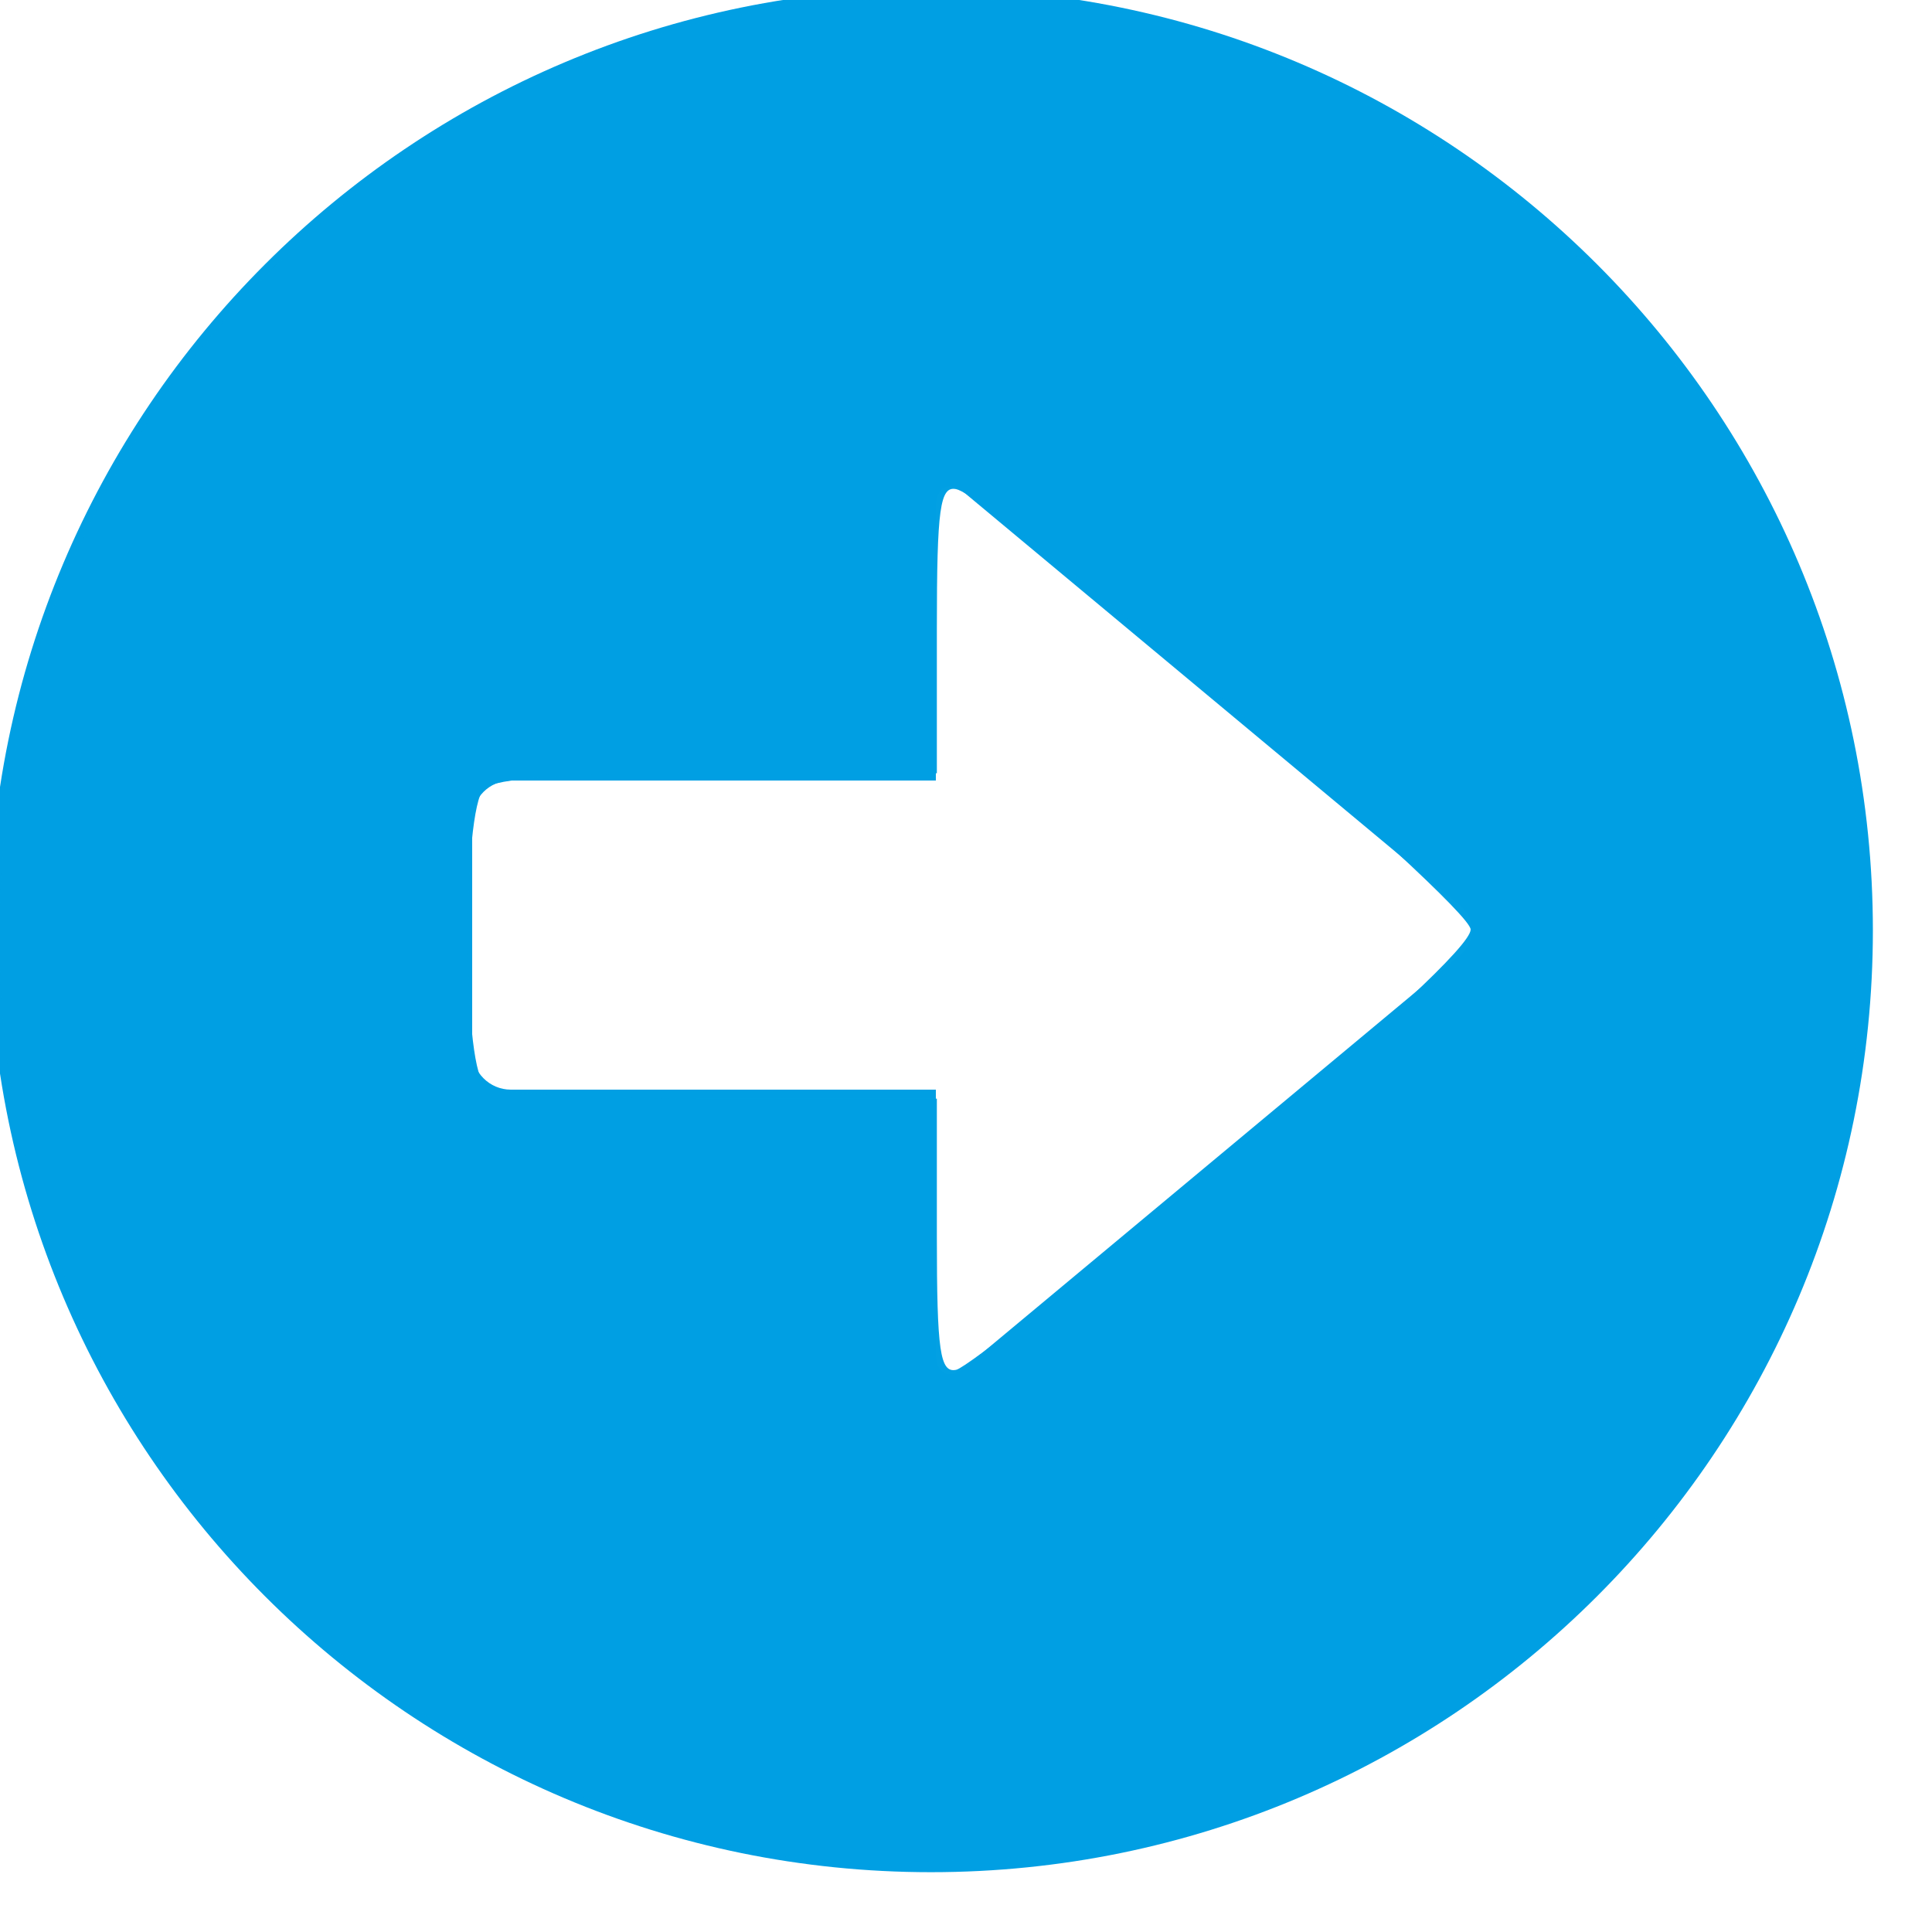<svg xmlns:rdf="http://www.w3.org/1999/02/22-rdf-syntax-ns#" xmlns="http://www.w3.org/2000/svg" version="1.1" xmlns:cc="http://creativecommons.org/ns#" xmlns:xlink="http://www.w3.org/1999/xlink" viewBox="0 0 25 25" xmlns:dc="http://purl.org/dc/elements/1.1/">
 <g transform="translate(-427.95 -517.47)">
  <g fill="#009fe3" transform="translate(416.06 505.57)">
   <path fill="#009fe3" d="m11.75 23.938c0 6.731 5.457 12.188 12.187 12.188 6.731 0 12.188-5.456 12.188-12.188s-5.457-12.188-12.188-12.188c-6.73 0-12.187 5.456-12.187 12.188zm6.25-1.438c0-0.275 0.225-0.5 0.5-0.5h5.5v-3.532c0-0.275 0.173-0.357 0.384-0.18l6.398 5.329c0.211 0.176 0.211 0.465 0 0.641l-6.398 5.329c-0.211 0.177-0.384 0.096-0.384-0.18v-3.407h-5.5c-0.275 0-0.5-0.225-0.5-0.5v-3z"/>
  </g>
  <g fill-opacity="0">
   <path opacity="0.99" d="m10.196 24.146c-4.843-0.886-8.687-4.528-9.812-9.3-0.361-1.532-0.328-4.018 0.075-5.594 0.56-2.19 1.53-3.844 3.283-5.596 1.241-1.24 1.804-1.665 2.96-2.231 2.006-0.983 3.252-1.274 5.47-1.274 2.201 0 3.471 0.292 5.391 1.238 2.895 1.428 4.982 3.807 6.092 6.947 0.591 1.671 0.741 4.793 0.317 6.589-0.374 1.584-1.394 3.65-2.438 4.939-1.443 1.782-3.972 3.41-6.271 4.038-1.108 0.302-3.989 0.441-5.068 0.244zm5.77-8.977c1.795-1.506 3.291-2.827 3.325-2.936 0.057-0.183-6.157-5.528-6.672-5.738-0.397-0.162-0.525 0.331-0.528 2.02l-0.003 1.643h-2.746c-1.911 0-2.807 0.061-2.948 0.202-0.276 0.276-0.276 3.531 0 3.807 0.141 0.141 1.037 0.202 2.948 0.202h2.746v1.502c0 1.61 0.086 2.035 0.409 2.035 0.113 0 1.673-1.232 3.468-2.737z" transform="translate(427.81 517.32)"/>
   <path opacity="0.99" d="m10.196 24.146c-4.843-0.886-8.687-4.528-9.812-9.3-0.361-1.532-0.328-4.018 0.075-5.594 0.56-2.19 1.53-3.844 3.283-5.596 1.241-1.24 1.804-1.665 2.96-2.231 2.006-0.983 3.252-1.274 5.47-1.274 2.201 0 3.471 0.292 5.391 1.238 2.895 1.428 4.982 3.807 6.092 6.947 0.591 1.671 0.741 4.793 0.317 6.589-0.374 1.584-1.394 3.65-2.438 4.939-1.443 1.782-3.972 3.41-6.271 4.038-1.108 0.302-3.989 0.441-5.068 0.244zm5.77-8.977c1.795-1.506 3.291-2.827 3.325-2.936 0.057-0.183-6.157-5.528-6.672-5.738-0.397-0.162-0.525 0.331-0.528 2.02l-0.003 1.643h-2.746c-1.911 0-2.807 0.061-2.948 0.202-0.276 0.276-0.276 3.531 0 3.807 0.141 0.141 1.037 0.202 2.948 0.202h2.746v1.502c0 1.61 0.086 2.035 0.409 2.035 0.113 0 1.673-1.232 3.468-2.737z" transform="translate(427.81 517.32)"/>
   <path opacity="0.99" d="m10.196 24.146c-4.843-0.886-8.687-4.528-9.812-9.3-0.361-1.532-0.328-4.018 0.075-5.594 0.56-2.19 1.53-3.844 3.283-5.596 1.241-1.24 1.804-1.665 2.96-2.231 2.006-0.983 3.252-1.274 5.47-1.274 2.201 0 3.471 0.292 5.391 1.238 2.895 1.428 4.982 3.807 6.092 6.947 0.591 1.671 0.741 4.793 0.317 6.589-0.374 1.584-1.394 3.65-2.438 4.939-1.443 1.782-3.972 3.41-6.271 4.038-1.108 0.302-3.989 0.441-5.068 0.244zm5.77-8.977c1.795-1.506 3.291-2.827 3.325-2.936 0.057-0.183-6.157-5.528-6.672-5.738-0.397-0.162-0.525 0.331-0.528 2.02l-0.003 1.643h-2.746c-1.911 0-2.807 0.061-2.948 0.202-0.276 0.276-0.276 3.531 0 3.807 0.141 0.141 1.037 0.202 2.948 0.202h2.746v1.502c0 1.61 0.086 2.035 0.409 2.035 0.113 0 1.673-1.232 3.468-2.737z" transform="translate(427.81 517.32)"/>
   <path opacity="0.99" d="m10.196 24.146c-4.843-0.886-8.687-4.528-9.812-9.3-0.361-1.532-0.328-4.018 0.075-5.594 0.56-2.19 1.53-3.844 3.283-5.596 1.241-1.24 1.804-1.665 2.96-2.231 2.006-0.983 3.252-1.274 5.47-1.274 2.201 0 3.471 0.292 5.391 1.238 2.895 1.428 4.982 3.807 6.092 6.947 0.591 1.671 0.741 4.793 0.317 6.589-0.374 1.584-1.394 3.65-2.438 4.939-1.443 1.782-3.972 3.41-6.271 4.038-1.108 0.302-3.989 0.441-5.068 0.244zm5.77-8.977c1.795-1.506 3.291-2.827 3.325-2.936 0.057-0.183-6.157-5.528-6.672-5.738-0.397-0.162-0.525 0.331-0.528 2.02l-0.003 1.643h-2.746c-1.911 0-2.807 0.061-2.948 0.202-0.276 0.276-0.276 3.531 0 3.807 0.141 0.141 1.037 0.202 2.948 0.202h2.746v1.502c0 1.61 0.086 2.035 0.409 2.035 0.113 0 1.673-1.232 3.468-2.737z" transform="translate(427.81 517.32)"/>
   <path opacity="0.99" d="m10.196 24.146c-4.843-0.886-8.687-4.528-9.812-9.3-0.361-1.532-0.328-4.018 0.075-5.594 0.56-2.19 1.53-3.844 3.283-5.596 1.241-1.24 1.804-1.665 2.96-2.231 2.006-0.983 3.252-1.274 5.47-1.274 2.201 0 3.471 0.292 5.391 1.238 2.895 1.428 4.982 3.807 6.092 6.947 0.591 1.671 0.741 4.793 0.317 6.589-0.374 1.584-1.394 3.65-2.438 4.939-1.443 1.782-3.972 3.41-6.271 4.038-1.108 0.302-3.989 0.441-5.068 0.244zm5.77-8.977c1.795-1.506 3.291-2.827 3.325-2.936 0.057-0.183-6.157-5.528-6.672-5.738-0.397-0.162-0.525 0.331-0.528 2.02l-0.003 1.643h-2.746c-1.911 0-2.807 0.061-2.948 0.202-0.276 0.276-0.276 3.531 0 3.807 0.141 0.141 1.037 0.202 2.948 0.202h2.746v1.502c0 1.61 0.086 2.035 0.409 2.035 0.113 0 1.673-1.232 3.468-2.737z" transform="translate(427.81 517.32)"/>
   <path opacity="0.99" d="m10.196 24.146c-4.843-0.886-8.687-4.528-9.812-9.3-0.361-1.532-0.328-4.018 0.075-5.594 0.56-2.19 1.53-3.844 3.283-5.596 1.241-1.24 1.804-1.665 2.96-2.231 2.006-0.983 3.252-1.274 5.47-1.274 2.201 0 3.471 0.292 5.391 1.238 2.895 1.428 4.982 3.807 6.092 6.947 0.591 1.671 0.741 4.793 0.317 6.589-0.374 1.584-1.394 3.65-2.438 4.939-1.443 1.782-3.972 3.41-6.271 4.038-1.108 0.302-3.989 0.441-5.068 0.244zm5.77-8.977c1.795-1.506 3.291-2.827 3.325-2.936 0.057-0.183-6.157-5.528-6.672-5.738-0.397-0.162-0.525 0.331-0.528 2.02l-0.003 1.643h-2.746c-1.911 0-2.807 0.061-2.948 0.202-0.276 0.276-0.276 3.531 0 3.807 0.141 0.141 1.037 0.202 2.948 0.202h2.746v1.502c0 1.61 0.086 2.035 0.409 2.035 0.113 0 1.673-1.232 3.468-2.737z" transform="translate(427.81 517.32)"/>
   <path opacity="0.99" d="m10.196 24.146c-4.843-0.886-8.687-4.528-9.812-9.3-0.361-1.532-0.328-4.018 0.075-5.594 0.56-2.19 1.53-3.844 3.283-5.596 1.241-1.24 1.804-1.665 2.96-2.231 2.006-0.983 3.252-1.274 5.47-1.274 2.201 0 3.471 0.292 5.391 1.238 2.895 1.428 4.982 3.807 6.092 6.947 0.591 1.671 0.741 4.793 0.317 6.589-0.374 1.584-1.394 3.65-2.438 4.939-1.443 1.782-3.972 3.41-6.271 4.038-1.108 0.302-3.989 0.441-5.068 0.244zm5.77-8.977c1.795-1.506 3.291-2.827 3.325-2.936 0.057-0.183-6.157-5.528-6.672-5.738-0.397-0.162-0.525 0.331-0.528 2.02l-0.003 1.643h-2.746c-1.911 0-2.807 0.061-2.948 0.202-0.276 0.276-0.276 3.531 0 3.807 0.141 0.141 1.037 0.202 2.948 0.202h2.746v1.502c0 1.61 0.086 2.035 0.409 2.035 0.113 0 1.673-1.232 3.468-2.737z" transform="translate(427.81 517.32)"/>
   <path opacity="0.99" d="m10.196 24.146c-4.843-0.886-8.687-4.528-9.812-9.3-0.361-1.532-0.328-4.018 0.075-5.594 0.56-2.19 1.53-3.844 3.283-5.596 1.241-1.24 1.804-1.665 2.96-2.231 2.006-0.983 3.252-1.274 5.47-1.274 2.201 0 3.471 0.292 5.391 1.238 2.895 1.428 4.982 3.807 6.092 6.947 0.591 1.671 0.741 4.793 0.317 6.589-0.374 1.584-1.394 3.65-2.438 4.939-1.443 1.782-3.972 3.41-6.271 4.038-1.108 0.302-3.989 0.441-5.068 0.244zm5.77-8.977c1.795-1.506 3.291-2.827 3.325-2.936 0.057-0.183-6.157-5.528-6.672-5.738-0.397-0.162-0.525 0.331-0.528 2.02l-0.003 1.643h-2.746c-1.911 0-2.807 0.061-2.948 0.202-0.276 0.276-0.276 3.531 0 3.807 0.141 0.141 1.037 0.202 2.948 0.202h2.746v1.502c0 1.61 0.086 2.035 0.409 2.035 0.113 0 1.673-1.232 3.468-2.737z" transform="translate(427.81 517.32)"/>
   <path opacity="0.99" d="m10.196 24.146c-4.843-0.886-8.687-4.528-9.812-9.3-0.361-1.532-0.328-4.018 0.075-5.594 0.56-2.19 1.53-3.844 3.283-5.596 1.241-1.24 1.804-1.665 2.96-2.231 2.006-0.983 3.252-1.274 5.47-1.274 2.201 0 3.471 0.292 5.391 1.238 2.895 1.428 4.982 3.807 6.092 6.947 0.591 1.671 0.741 4.793 0.317 6.589-0.374 1.584-1.394 3.65-2.438 4.939-1.443 1.782-3.972 3.41-6.271 4.038-1.108 0.302-3.989 0.441-5.068 0.244zm5.77-8.977c1.795-1.506 3.291-2.827 3.325-2.936 0.057-0.183-6.157-5.528-6.672-5.738-0.397-0.162-0.525 0.331-0.528 2.02l-0.003 1.643h-2.746c-1.911 0-2.807 0.061-2.948 0.202-0.276 0.276-0.276 3.531 0 3.807 0.141 0.141 1.037 0.202 2.948 0.202h2.746v1.502c0 1.61 0.086 2.035 0.409 2.035 0.113 0 1.673-1.232 3.468-2.737z" transform="translate(427.81 517.32)"/>
   <path opacity="0.99" d="m12.257 15.974v-1.765l-2.906-0.046-2.906-0.046v-1.853-1.853l2.906-0.046 2.906-0.046v-1.849c0-1.148 0.065-1.849 0.172-1.849 0.187 0 6.62 5.319 6.697 5.537 0.058 0.164-6.431 5.582-6.685 5.582-0.121 0-0.184-0.602-0.184-1.765z" transform="translate(427.81 517.32)"/>
   <path opacity="0.99" d="m10.196 24.146c-4.843-0.886-8.687-4.528-9.812-9.3-0.361-1.532-0.328-4.018 0.075-5.594 0.56-2.19 1.53-3.844 3.283-5.596 1.241-1.24 1.804-1.665 2.96-2.231 2.006-0.983 3.252-1.274 5.47-1.274 2.201 0 3.471 0.292 5.391 1.238 2.895 1.428 4.982 3.807 6.092 6.947 0.591 1.671 0.741 4.793 0.317 6.589-0.374 1.584-1.394 3.65-2.438 4.939-1.443 1.782-3.972 3.41-6.271 4.038-1.108 0.302-3.989 0.441-5.068 0.244zm5.77-8.977c1.795-1.506 3.291-2.827 3.325-2.936 0.057-0.183-6.157-5.528-6.672-5.738-0.397-0.162-0.525 0.331-0.528 2.02l-0.003 1.643h-2.746c-1.911 0-2.807 0.061-2.948 0.202-0.276 0.276-0.276 3.531 0 3.807 0.141 0.141 1.037 0.202 2.948 0.202h2.746v1.502c0 1.61 0.086 2.035 0.409 2.035 0.113 0 1.673-1.232 3.468-2.737z" transform="translate(427.81 517.32)"/>
   <path opacity="0.99" d="m10.196 24.146c-4.843-0.886-8.687-4.528-9.812-9.3-0.361-1.532-0.328-4.018 0.075-5.594 0.56-2.19 1.53-3.844 3.283-5.596 1.241-1.24 1.804-1.665 2.96-2.231 2.006-0.983 3.252-1.274 5.47-1.274 2.201 0 3.471 0.292 5.391 1.238 2.895 1.428 4.982 3.807 6.092 6.947 0.591 1.671 0.741 4.793 0.317 6.589-0.374 1.584-1.394 3.65-2.438 4.939-1.443 1.782-3.972 3.41-6.271 4.038-1.108 0.302-3.989 0.441-5.068 0.244zm5.77-8.977c1.795-1.506 3.291-2.827 3.325-2.936 0.057-0.183-6.157-5.528-6.672-5.738-0.397-0.162-0.525 0.331-0.528 2.02l-0.003 1.643h-2.746c-1.911 0-2.807 0.061-2.948 0.202-0.276 0.276-0.276 3.531 0 3.807 0.141 0.141 1.037 0.202 2.948 0.202h2.746v1.502c0 1.61 0.086 2.035 0.409 2.035 0.113 0 1.673-1.232 3.468-2.737z" transform="translate(427.81 517.32)"/>
   <path opacity="0.99" d="m10.196 24.146c-4.843-0.886-8.687-4.528-9.812-9.3-0.361-1.532-0.328-4.018 0.075-5.594 0.56-2.19 1.53-3.844 3.283-5.596 1.241-1.24 1.804-1.665 2.96-2.231 2.006-0.983 3.252-1.274 5.47-1.274 2.201 0 3.471 0.292 5.391 1.238 2.895 1.428 4.982 3.807 6.092 6.947 0.591 1.671 0.741 4.793 0.317 6.589-0.374 1.584-1.394 3.65-2.438 4.939-1.443 1.782-3.972 3.41-6.271 4.038-1.108 0.302-3.989 0.441-5.068 0.244zm5.77-8.977c1.795-1.506 3.291-2.827 3.325-2.936 0.057-0.183-6.157-5.528-6.672-5.738-0.397-0.162-0.525 0.331-0.528 2.02l-0.003 1.643h-2.746c-1.911 0-2.807 0.061-2.948 0.202-0.276 0.276-0.276 3.531 0 3.807 0.141 0.141 1.037 0.202 2.948 0.202h2.746v1.502c0 1.61 0.086 2.035 0.409 2.035 0.113 0 1.673-1.232 3.468-2.737z" transform="translate(427.81 517.32)"/>
   <path opacity="0.99" d="m12.257 15.974v-1.765l-2.906-0.046-2.906-0.046v-1.853-1.853l2.906-0.046 2.906-0.046v-1.849c0-1.148 0.065-1.849 0.172-1.849 0.187 0 6.62 5.319 6.697 5.537 0.058 0.164-6.431 5.582-6.685 5.582-0.121 0-0.184-0.602-0.184-1.765z" transform="translate(427.81 517.32)"/>
   <path opacity="0.99" d="m10.196 24.146c-4.843-0.886-8.687-4.528-9.812-9.3-0.361-1.532-0.328-4.018 0.075-5.594 0.56-2.19 1.53-3.844 3.283-5.596 1.241-1.24 1.804-1.665 2.96-2.231 2.006-0.983 3.252-1.274 5.47-1.274 2.201 0 3.471 0.292 5.391 1.238 2.895 1.428 4.982 3.807 6.092 6.947 0.591 1.671 0.741 4.793 0.317 6.589-0.374 1.584-1.394 3.65-2.438 4.939-1.443 1.782-3.972 3.41-6.271 4.038-1.108 0.302-3.989 0.441-5.068 0.244zm5.77-8.977c1.795-1.506 3.291-2.827 3.325-2.936 0.057-0.183-6.157-5.528-6.672-5.738-0.397-0.162-0.525 0.331-0.528 2.02l-0.003 1.643h-2.746c-1.911 0-2.807 0.061-2.948 0.202-0.276 0.276-0.276 3.531 0 3.807 0.141 0.141 1.037 0.202 2.948 0.202h2.746v1.502c0 1.61 0.086 2.035 0.409 2.035 0.113 0 1.673-1.232 3.468-2.737z" transform="translate(427.81 517.32)"/>
   <path opacity="0.99" d="m10.196 24.146c-4.843-0.886-8.687-4.528-9.812-9.3-0.361-1.532-0.328-4.018 0.075-5.594 0.56-2.19 1.53-3.844 3.283-5.596 1.241-1.24 1.804-1.665 2.96-2.231 2.006-0.983 3.252-1.274 5.47-1.274 2.201 0 3.471 0.292 5.391 1.238 2.895 1.428 4.982 3.807 6.092 6.947 0.591 1.671 0.741 4.793 0.317 6.589-0.374 1.584-1.394 3.65-2.438 4.939-1.443 1.782-3.972 3.41-6.271 4.038-1.108 0.302-3.989 0.441-5.068 0.244zm5.77-8.977c1.795-1.506 3.291-2.827 3.325-2.936 0.057-0.183-6.157-5.528-6.672-5.738-0.397-0.162-0.525 0.331-0.528 2.02l-0.003 1.643h-2.746c-1.911 0-2.807 0.061-2.948 0.202-0.276 0.276-0.276 3.531 0 3.807 0.141 0.141 1.037 0.202 2.948 0.202h2.746v1.502c0 1.61 0.086 2.035 0.409 2.035 0.113 0 1.673-1.232 3.468-2.737z" transform="translate(427.81 517.32)"/>
   <path opacity="0.99" d="m10.196 24.146c-4.843-0.886-8.687-4.528-9.812-9.3-0.361-1.532-0.328-4.018 0.075-5.594 0.56-2.19 1.53-3.844 3.283-5.596 1.241-1.24 1.804-1.665 2.96-2.231 2.006-0.983 3.252-1.274 5.47-1.274 2.201 0 3.471 0.292 5.391 1.238 2.895 1.428 4.982 3.807 6.092 6.947 0.591 1.671 0.741 4.793 0.317 6.589-0.374 1.584-1.394 3.65-2.438 4.939-1.443 1.782-3.972 3.41-6.271 4.038-1.108 0.302-3.989 0.441-5.068 0.244zm5.77-8.977c1.795-1.506 3.291-2.827 3.325-2.936 0.057-0.183-6.157-5.528-6.672-5.738-0.397-0.162-0.525 0.331-0.528 2.02l-0.003 1.643h-2.746c-1.911 0-2.807 0.061-2.948 0.202-0.276 0.276-0.276 3.531 0 3.807 0.141 0.141 1.037 0.202 2.948 0.202h2.746v1.502c0 1.61 0.086 2.035 0.409 2.035 0.113 0 1.673-1.232 3.468-2.737z" transform="translate(427.81 517.32)"/>
   <path opacity="0.99" d="m10.196 24.146c-4.843-0.886-8.687-4.528-9.812-9.3-0.361-1.532-0.328-4.018 0.075-5.594 0.56-2.19 1.53-3.844 3.283-5.596 1.241-1.24 1.804-1.665 2.96-2.231 2.006-0.983 3.252-1.274 5.47-1.274 2.201 0 3.471 0.292 5.391 1.238 2.895 1.428 4.982 3.807 6.092 6.947 0.591 1.671 0.741 4.793 0.317 6.589-0.374 1.584-1.394 3.65-2.438 4.939-1.443 1.782-3.972 3.41-6.271 4.038-1.108 0.302-3.989 0.441-5.068 0.244zm5.77-8.977c1.795-1.506 3.291-2.827 3.325-2.936 0.057-0.183-6.157-5.528-6.672-5.738-0.397-0.162-0.525 0.331-0.528 2.02l-0.003 1.643h-2.746c-1.911 0-2.807 0.061-2.948 0.202-0.276 0.276-0.276 3.531 0 3.807 0.141 0.141 1.037 0.202 2.948 0.202h2.746v1.502c0 1.61 0.086 2.035 0.409 2.035 0.113 0 1.673-1.232 3.468-2.737z" transform="translate(427.81 517.32)"/>
   <path opacity="0.99" d="m10.196 24.146c-4.843-0.886-8.687-4.528-9.812-9.3-0.361-1.532-0.328-4.018 0.075-5.594 0.56-2.19 1.53-3.844 3.283-5.596 1.241-1.24 1.804-1.665 2.96-2.231 2.006-0.983 3.252-1.274 5.47-1.274 2.201 0 3.471 0.292 5.391 1.238 2.895 1.428 4.982 3.807 6.092 6.947 0.591 1.671 0.741 4.793 0.317 6.589-0.374 1.584-1.394 3.65-2.438 4.939-1.443 1.782-3.972 3.41-6.271 4.038-1.108 0.302-3.989 0.441-5.068 0.244zm5.77-8.977c1.795-1.506 3.291-2.827 3.325-2.936 0.057-0.183-6.157-5.528-6.672-5.738-0.397-0.162-0.525 0.331-0.528 2.02l-0.003 1.643h-2.746c-1.911 0-2.807 0.061-2.948 0.202-0.276 0.276-0.276 3.531 0 3.807 0.141 0.141 1.037 0.202 2.948 0.202h2.746v1.502c0 1.61 0.086 2.035 0.409 2.035 0.113 0 1.673-1.232 3.468-2.737z" transform="translate(427.81 517.32)"/>
   <path opacity="0.99" d="m10.196 24.146c-4.843-0.886-8.687-4.528-9.812-9.3-0.361-1.532-0.328-4.018 0.075-5.594 0.56-2.19 1.53-3.844 3.283-5.596 1.241-1.24 1.804-1.665 2.96-2.231 2.006-0.983 3.252-1.274 5.47-1.274 2.201 0 3.471 0.292 5.391 1.238 2.895 1.428 4.982 3.807 6.092 6.947 0.591 1.671 0.741 4.793 0.317 6.589-0.374 1.584-1.394 3.65-2.438 4.939-1.443 1.782-3.972 3.41-6.271 4.038-1.108 0.302-3.989 0.441-5.068 0.244zm5.77-8.977c1.795-1.506 3.291-2.827 3.325-2.936 0.057-0.183-6.157-5.528-6.672-5.738-0.397-0.162-0.525 0.331-0.528 2.02l-0.003 1.643h-2.746c-1.911 0-2.807 0.061-2.948 0.202-0.276 0.276-0.276 3.531 0 3.807 0.141 0.141 1.037 0.202 2.948 0.202h2.746v1.502c0 1.61 0.086 2.035 0.409 2.035 0.113 0 1.673-1.232 3.468-2.737z" transform="translate(427.81 517.32)"/>
   <path opacity="0.99" d="m10.196 24.146c-4.843-0.886-8.687-4.528-9.812-9.3-0.361-1.532-0.328-4.018 0.075-5.594 0.56-2.19 1.53-3.844 3.283-5.596 1.241-1.24 1.804-1.665 2.96-2.231 2.006-0.983 3.252-1.274 5.47-1.274 2.201 0 3.471 0.292 5.391 1.238 2.895 1.428 4.982 3.807 6.092 6.947 0.591 1.671 0.741 4.793 0.317 6.589-0.374 1.584-1.394 3.65-2.438 4.939-1.443 1.782-3.972 3.41-6.271 4.038-1.108 0.302-3.989 0.441-5.068 0.244zm5.77-8.977c1.795-1.506 3.291-2.827 3.325-2.936 0.057-0.183-6.157-5.528-6.672-5.738-0.397-0.162-0.525 0.331-0.528 2.02l-0.003 1.643h-2.746c-1.911 0-2.807 0.061-2.948 0.202-0.276 0.276-0.276 3.531 0 3.807 0.141 0.141 1.037 0.202 2.948 0.202h2.746v1.502c0 1.61 0.086 2.035 0.409 2.035 0.113 0 1.673-1.232 3.468-2.737z" transform="translate(427.81 517.32)"/>
   <path opacity="0.99" d="m12.257 15.974v-1.765l-2.906-0.046-2.906-0.046v-1.853-1.853l2.906-0.046 2.906-0.046v-1.849c0-1.148 0.065-1.849 0.172-1.849 0.187 0 6.62 5.319 6.697 5.537 0.058 0.164-6.431 5.582-6.685 5.582-0.121 0-0.184-0.602-0.184-1.765z" transform="translate(427.81 517.32)"/>
   <path opacity="0.99" d="m12.257 15.974v-1.765l-2.906-0.046-2.906-0.046v-1.853-1.853l2.906-0.046 2.906-0.046v-1.849c0-1.148 0.065-1.849 0.172-1.849 0.187 0 6.62 5.319 6.697 5.537 0.058 0.164-6.431 5.582-6.685 5.582-0.121 0-0.184-0.602-0.184-1.765z" transform="translate(427.81 517.32)"/>
   <path opacity="0.99" d="m10.196 24.146c-4.843-0.886-8.687-4.528-9.812-9.3-0.361-1.532-0.328-4.018 0.075-5.594 0.56-2.19 1.53-3.844 3.283-5.596 1.241-1.24 1.804-1.665 2.96-2.231 2.006-0.983 3.252-1.274 5.47-1.274 2.201 0 3.471 0.292 5.391 1.238 2.895 1.428 4.982 3.807 6.092 6.947 0.591 1.671 0.741 4.793 0.317 6.589-0.374 1.584-1.394 3.65-2.438 4.939-1.443 1.782-3.972 3.41-6.271 4.038-1.108 0.302-3.989 0.441-5.068 0.244zm5.77-8.977c1.795-1.506 3.291-2.827 3.325-2.936 0.057-0.183-6.157-5.528-6.672-5.738-0.397-0.162-0.525 0.331-0.528 2.02l-0.003 1.643h-2.746c-1.911 0-2.807 0.061-2.948 0.202-0.276 0.276-0.276 3.531 0 3.807 0.141 0.141 1.037 0.202 2.948 0.202h2.746v1.502c0 1.61 0.086 2.035 0.409 2.035 0.113 0 1.673-1.232 3.468-2.737z" transform="translate(427.81 517.32)"/>
   <path opacity="0.99" d="m10.196 24.146c-4.843-0.886-8.687-4.528-9.812-9.3-0.361-1.532-0.328-4.018 0.075-5.594 0.56-2.19 1.53-3.844 3.283-5.596 1.241-1.24 1.804-1.665 2.96-2.231 2.006-0.983 3.252-1.274 5.47-1.274 2.201 0 3.471 0.292 5.391 1.238 2.895 1.428 4.982 3.807 6.092 6.947 0.591 1.671 0.741 4.793 0.317 6.589-0.374 1.584-1.394 3.65-2.438 4.939-1.443 1.782-3.972 3.41-6.271 4.038-1.108 0.302-3.989 0.441-5.068 0.244zm5.77-8.977c1.795-1.506 3.291-2.827 3.325-2.936 0.057-0.183-6.157-5.528-6.672-5.738-0.397-0.162-0.525 0.331-0.528 2.02l-0.003 1.643h-2.746c-1.911 0-2.807 0.061-2.948 0.202-0.276 0.276-0.276 3.531 0 3.807 0.141 0.141 1.037 0.202 2.948 0.202h2.746v1.502c0 1.61 0.086 2.035 0.409 2.035 0.113 0 1.673-1.232 3.468-2.737z" transform="translate(427.81 517.32)"/>
   <path opacity="0.99" d="m10.196 24.146c-4.843-0.886-8.687-4.528-9.812-9.3-0.361-1.532-0.328-4.018 0.075-5.594 0.56-2.19 1.53-3.844 3.283-5.596 1.241-1.24 1.804-1.665 2.96-2.231 2.006-0.983 3.252-1.274 5.47-1.274 2.201 0 3.471 0.292 5.391 1.238 2.895 1.428 4.982 3.807 6.092 6.947 0.591 1.671 0.741 4.793 0.317 6.589-0.374 1.584-1.394 3.65-2.438 4.939-1.443 1.782-3.972 3.41-6.271 4.038-1.108 0.302-3.989 0.441-5.068 0.244zm5.77-8.977c1.795-1.506 3.291-2.827 3.325-2.936 0.057-0.183-6.157-5.528-6.672-5.738-0.397-0.162-0.525 0.331-0.528 2.02l-0.003 1.643h-2.746c-1.911 0-2.807 0.061-2.948 0.202-0.276 0.276-0.276 3.531 0 3.807 0.141 0.141 1.037 0.202 2.948 0.202h2.746v1.502c0 1.61 0.086 2.035 0.409 2.035 0.113 0 1.673-1.232 3.468-2.737z" transform="translate(427.81 517.32)"/>
   <path opacity="0.99" d="m10.196 24.146c-4.843-0.886-8.687-4.528-9.812-9.3-0.361-1.532-0.328-4.018 0.075-5.594 0.56-2.19 1.53-3.844 3.283-5.596 1.241-1.24 1.804-1.665 2.96-2.231 2.006-0.983 3.252-1.274 5.47-1.274 2.201 0 3.471 0.292 5.391 1.238 2.895 1.428 4.982 3.807 6.092 6.947 0.591 1.671 0.741 4.793 0.317 6.589-0.374 1.584-1.394 3.65-2.438 4.939-1.443 1.782-3.972 3.41-6.271 4.038-1.108 0.302-3.989 0.441-5.068 0.244zm5.77-8.977c1.795-1.506 3.291-2.827 3.325-2.936 0.057-0.183-6.157-5.528-6.672-5.738-0.397-0.162-0.525 0.331-0.528 2.02l-0.003 1.643h-2.746c-1.911 0-2.807 0.061-2.948 0.202-0.276 0.276-0.276 3.531 0 3.807 0.141 0.141 1.037 0.202 2.948 0.202h2.746v1.502c0 1.61 0.086 2.035 0.409 2.035 0.113 0 1.673-1.232 3.468-2.737z" transform="translate(427.81 517.32)"/>
   <path opacity="0.99" d="m10.196 24.146c-4.843-0.886-8.687-4.528-9.812-9.3-0.361-1.532-0.328-4.018 0.075-5.594 0.56-2.19 1.53-3.844 3.283-5.596 1.241-1.24 1.804-1.665 2.96-2.231 2.006-0.983 3.252-1.274 5.47-1.274 2.201 0 3.471 0.292 5.391 1.238 2.895 1.428 4.982 3.807 6.092 6.947 0.591 1.671 0.741 4.793 0.317 6.589-0.374 1.584-1.394 3.65-2.438 4.939-1.443 1.782-3.972 3.41-6.271 4.038-1.108 0.302-3.989 0.441-5.068 0.244zm5.77-8.977c1.795-1.506 3.291-2.827 3.325-2.936 0.057-0.183-6.157-5.528-6.672-5.738-0.397-0.162-0.525 0.331-0.528 2.02l-0.003 1.643h-2.746c-1.911 0-2.807 0.061-2.948 0.202-0.276 0.276-0.276 3.531 0 3.807 0.141 0.141 1.037 0.202 2.948 0.202h2.746v1.502c0 1.61 0.086 2.035 0.409 2.035 0.113 0 1.673-1.232 3.468-2.737z" transform="translate(427.81 517.32)"/>
   <path opacity="0.99" d="m10.196 24.146c-4.843-0.886-8.687-4.528-9.812-9.3-0.361-1.532-0.328-4.018 0.075-5.594 0.56-2.19 1.53-3.844 3.283-5.596 1.241-1.24 1.804-1.665 2.96-2.231 2.006-0.983 3.252-1.274 5.47-1.274 2.201 0 3.471 0.292 5.391 1.238 2.895 1.428 4.982 3.807 6.092 6.947 0.591 1.671 0.741 4.793 0.317 6.589-0.374 1.584-1.394 3.65-2.438 4.939-1.443 1.782-3.972 3.41-6.271 4.038-1.108 0.302-3.989 0.441-5.068 0.244zm5.77-8.977c1.795-1.506 3.291-2.827 3.325-2.936 0.057-0.183-6.157-5.528-6.672-5.738-0.397-0.162-0.525 0.331-0.528 2.02l-0.003 1.643h-2.746c-1.911 0-2.807 0.061-2.948 0.202-0.276 0.276-0.276 3.531 0 3.807 0.141 0.141 1.037 0.202 2.948 0.202h2.746v1.502c0 1.61 0.086 2.035 0.409 2.035 0.113 0 1.673-1.232 3.468-2.737z" transform="translate(427.81 517.32)"/>
   <path opacity="0.99" d="m10.196 24.146c-4.843-0.886-8.687-4.528-9.812-9.3-0.361-1.532-0.328-4.018 0.075-5.594 0.56-2.19 1.53-3.844 3.283-5.596 1.241-1.24 1.804-1.665 2.96-2.231 2.006-0.983 3.252-1.274 5.47-1.274 2.201 0 3.471 0.292 5.391 1.238 2.895 1.428 4.982 3.807 6.092 6.947 0.591 1.671 0.741 4.793 0.317 6.589-0.374 1.584-1.394 3.65-2.438 4.939-1.443 1.782-3.972 3.41-6.271 4.038-1.108 0.302-3.989 0.441-5.068 0.244zm5.77-8.977c1.795-1.506 3.291-2.827 3.325-2.936 0.057-0.183-6.157-5.528-6.672-5.738-0.397-0.162-0.525 0.331-0.528 2.02l-0.003 1.643h-2.746c-1.911 0-2.807 0.061-2.948 0.202-0.276 0.276-0.276 3.531 0 3.807 0.141 0.141 1.037 0.202 2.948 0.202h2.746v1.502c0 1.61 0.086 2.035 0.409 2.035 0.113 0 1.673-1.232 3.468-2.737z" transform="translate(427.81 517.32)"/>
   <path opacity="0.99" d="m10.196 24.146c-4.843-0.886-8.687-4.528-9.812-9.3-0.361-1.532-0.328-4.018 0.075-5.594 0.56-2.19 1.53-3.844 3.283-5.596 1.241-1.24 1.804-1.665 2.96-2.231 2.006-0.983 3.252-1.274 5.47-1.274 2.201 0 3.471 0.292 5.391 1.238 2.895 1.428 4.982 3.807 6.092 6.947 0.591 1.671 0.741 4.793 0.317 6.589-0.374 1.584-1.394 3.65-2.438 4.939-1.443 1.782-3.972 3.41-6.271 4.038-1.108 0.302-3.989 0.441-5.068 0.244zm5.77-8.977c1.795-1.506 3.291-2.827 3.325-2.936 0.057-0.183-6.157-5.528-6.672-5.738-0.397-0.162-0.525 0.331-0.528 2.02l-0.003 1.643h-2.746c-1.911 0-2.807 0.061-2.948 0.202-0.276 0.276-0.276 3.531 0 3.807 0.141 0.141 1.037 0.202 2.948 0.202h2.746v1.502c0 1.61 0.086 2.035 0.409 2.035 0.113 0 1.673-1.232 3.468-2.737z" transform="translate(427.81 517.32)"/>
   <path opacity="0.99" d="m10.196 24.146c-4.843-0.886-8.687-4.528-9.812-9.3-0.361-1.532-0.328-4.018 0.075-5.594 0.56-2.19 1.53-3.844 3.283-5.596 1.241-1.24 1.804-1.665 2.96-2.231 2.006-0.983 3.252-1.274 5.47-1.274 2.201 0 3.471 0.292 5.391 1.238 2.895 1.428 4.982 3.807 6.092 6.947 0.591 1.671 0.741 4.793 0.317 6.589-0.374 1.584-1.394 3.65-2.438 4.939-1.443 1.782-3.972 3.41-6.271 4.038-1.108 0.302-3.989 0.441-5.068 0.244zm5.77-8.977c1.795-1.506 3.291-2.827 3.325-2.936 0.057-0.183-6.157-5.528-6.672-5.738-0.397-0.162-0.525 0.331-0.528 2.02l-0.003 1.643h-2.746c-1.911 0-2.807 0.061-2.948 0.202-0.276 0.276-0.276 3.531 0 3.807 0.141 0.141 1.037 0.202 2.948 0.202h2.746v1.502c0 1.61 0.086 2.035 0.409 2.035 0.113 0 1.673-1.232 3.468-2.737z" transform="translate(427.81 517.32)"/>
   <path opacity="0.99" d="m10.196 24.146c-4.843-0.886-8.687-4.528-9.812-9.3-0.361-1.532-0.328-4.018 0.075-5.594 0.56-2.19 1.53-3.844 3.283-5.596 1.241-1.24 1.804-1.665 2.96-2.231 2.006-0.983 3.252-1.274 5.47-1.274 2.201 0 3.471 0.292 5.391 1.238 2.895 1.428 4.982 3.807 6.092 6.947 0.591 1.671 0.741 4.793 0.317 6.589-0.374 1.584-1.394 3.65-2.438 4.939-1.443 1.782-3.972 3.41-6.271 4.038-1.108 0.302-3.989 0.441-5.068 0.244zm5.77-8.977c1.795-1.506 3.291-2.827 3.325-2.936 0.057-0.183-6.157-5.528-6.672-5.738-0.397-0.162-0.525 0.331-0.528 2.02l-0.003 1.643h-2.746c-1.911 0-2.807 0.061-2.948 0.202-0.276 0.276-0.276 3.531 0 3.807 0.141 0.141 1.037 0.202 2.948 0.202h2.746v1.502c0 1.61 0.086 2.035 0.409 2.035 0.113 0 1.673-1.232 3.468-2.737z" transform="translate(427.81 517.32)"/>
   <path opacity="0.99" d="m10.196 24.146c-4.843-0.886-8.687-4.528-9.812-9.3-0.361-1.532-0.328-4.018 0.075-5.594 0.56-2.19 1.53-3.844 3.283-5.596 1.241-1.24 1.804-1.665 2.96-2.231 2.006-0.983 3.252-1.274 5.47-1.274 2.201 0 3.471 0.292 5.391 1.238 2.895 1.428 4.982 3.807 6.092 6.947 0.591 1.671 0.741 4.793 0.317 6.589-0.374 1.584-1.394 3.65-2.438 4.939-1.443 1.782-3.972 3.41-6.271 4.038-1.108 0.302-3.989 0.441-5.068 0.244zm5.77-8.977c1.795-1.506 3.291-2.827 3.325-2.936 0.057-0.183-6.157-5.528-6.672-5.738-0.397-0.162-0.525 0.331-0.528 2.02l-0.003 1.643h-2.746c-1.911 0-2.807 0.061-2.948 0.202-0.276 0.276-0.276 3.531 0 3.807 0.141 0.141 1.037 0.202 2.948 0.202h2.746v1.502c0 1.61 0.086 2.035 0.409 2.035 0.113 0 1.673-1.232 3.468-2.737z" transform="translate(427.81 517.32)"/>
   <path opacity="0.99" d="m10.196 24.146c-4.843-0.886-8.687-4.528-9.812-9.3-0.361-1.532-0.328-4.018 0.075-5.594 0.56-2.19 1.53-3.844 3.283-5.596 1.241-1.24 1.804-1.665 2.96-2.231 2.006-0.983 3.252-1.274 5.47-1.274 2.201 0 3.471 0.292 5.391 1.238 2.895 1.428 4.982 3.807 6.092 6.947 0.591 1.671 0.741 4.793 0.317 6.589-0.374 1.584-1.394 3.65-2.438 4.939-1.443 1.782-3.972 3.41-6.271 4.038-1.108 0.302-3.989 0.441-5.068 0.244zm5.77-8.977c1.795-1.506 3.291-2.827 3.325-2.936 0.057-0.183-6.157-5.528-6.672-5.738-0.397-0.162-0.525 0.331-0.528 2.02l-0.003 1.643h-2.746c-1.911 0-2.807 0.061-2.948 0.202-0.276 0.276-0.276 3.531 0 3.807 0.141 0.141 1.037 0.202 2.948 0.202h2.746v1.502c0 1.61 0.086 2.035 0.409 2.035 0.113 0 1.673-1.232 3.468-2.737z" transform="translate(427.81 517.32)"/>
   <path opacity="0.99" d="m12.257 15.974v-1.765l-2.906-0.046-2.906-0.046v-1.853-1.853l2.906-0.046 2.906-0.046v-1.849c0-1.148 0.065-1.849 0.172-1.849 0.187 0 6.62 5.319 6.697 5.537 0.058 0.164-6.431 5.582-6.685 5.582-0.121 0-0.184-0.602-0.184-1.765z" transform="translate(427.81 517.32)"/>
   <path opacity="0.99" d="m12.257 15.974v-1.765l-2.906-0.046-2.906-0.046v-1.853-1.853l2.906-0.046 2.906-0.046v-1.849c0-1.148 0.065-1.849 0.172-1.849 0.187 0 6.62 5.319 6.697 5.537 0.058 0.164-6.431 5.582-6.685 5.582-0.121 0-0.184-0.602-0.184-1.765z" transform="translate(427.81 517.32)"/>
   <path opacity="0.99" d="m10.196 24.146c-4.843-0.886-8.687-4.528-9.812-9.3-0.361-1.532-0.328-4.018 0.075-5.594 0.56-2.19 1.53-3.844 3.283-5.596 1.241-1.24 1.804-1.665 2.96-2.231 2.006-0.983 3.252-1.274 5.47-1.274 2.201 0 3.471 0.292 5.391 1.238 2.895 1.428 4.982 3.807 6.092 6.947 0.591 1.671 0.741 4.793 0.317 6.589-0.374 1.584-1.394 3.65-2.438 4.939-1.443 1.782-3.972 3.41-6.271 4.038-1.108 0.302-3.989 0.441-5.068 0.244zm5.77-8.977c1.795-1.506 3.291-2.827 3.325-2.936 0.057-0.183-6.157-5.528-6.672-5.738-0.397-0.162-0.525 0.331-0.528 2.02l-0.003 1.643h-2.746c-1.911 0-2.807 0.061-2.948 0.202-0.276 0.276-0.276 3.531 0 3.807 0.141 0.141 1.037 0.202 2.948 0.202h2.746v1.502c0 1.61 0.086 2.035 0.409 2.035 0.113 0 1.673-1.232 3.468-2.737z" transform="translate(427.81 517.32)"/>
   <path opacity="0.99" d="m10.196 24.146c-4.843-0.886-8.687-4.528-9.812-9.3-0.361-1.532-0.328-4.018 0.075-5.594 0.56-2.19 1.53-3.844 3.283-5.596 1.241-1.24 1.804-1.665 2.96-2.231 2.006-0.983 3.252-1.274 5.47-1.274 2.201 0 3.471 0.292 5.391 1.238 2.895 1.428 4.982 3.807 6.092 6.947 0.591 1.671 0.741 4.793 0.317 6.589-0.374 1.584-1.394 3.65-2.438 4.939-1.443 1.782-3.972 3.41-6.271 4.038-1.108 0.302-3.989 0.441-5.068 0.244zm5.77-8.977c1.795-1.506 3.291-2.827 3.325-2.936 0.057-0.183-6.157-5.528-6.672-5.738-0.397-0.162-0.525 0.331-0.528 2.02l-0.003 1.643h-2.746c-1.911 0-2.807 0.061-2.948 0.202-0.276 0.276-0.276 3.531 0 3.807 0.141 0.141 1.037 0.202 2.948 0.202h2.746v1.502c0 1.61 0.086 2.035 0.409 2.035 0.113 0 1.673-1.232 3.468-2.737z" transform="translate(427.81 517.32)"/>
   <path opacity="0.99" d="m12.257 15.974v-1.765l-2.906-0.046-2.906-0.046v-1.853-1.853l2.906-0.046 2.906-0.046v-1.849c0-1.148 0.065-1.849 0.172-1.849 0.187 0 6.62 5.319 6.697 5.537 0.058 0.164-6.431 5.582-6.685 5.582-0.121 0-0.184-0.602-0.184-1.765z" transform="translate(427.81 517.32)"/>
   <path opacity="0.99" d="m10.196 24.146c-4.843-0.886-8.687-4.528-9.812-9.3-0.361-1.532-0.328-4.018 0.075-5.594 0.56-2.19 1.53-3.844 3.283-5.596 1.241-1.24 1.804-1.665 2.96-2.231 2.006-0.983 3.252-1.274 5.47-1.274 2.201 0 3.471 0.292 5.391 1.238 2.895 1.428 4.982 3.807 6.092 6.947 0.591 1.671 0.741 4.793 0.317 6.589-0.374 1.584-1.394 3.65-2.438 4.939-1.443 1.782-3.972 3.41-6.271 4.038-1.108 0.302-3.989 0.441-5.068 0.244zm5.77-8.977c1.795-1.506 3.291-2.827 3.325-2.936 0.057-0.183-6.157-5.528-6.672-5.738-0.397-0.162-0.525 0.331-0.528 2.02l-0.003 1.643h-2.746c-1.911 0-2.807 0.061-2.948 0.202-0.276 0.276-0.276 3.531 0 3.807 0.141 0.141 1.037 0.202 2.948 0.202h2.746v1.502c0 1.61 0.086 2.035 0.409 2.035 0.113 0 1.673-1.232 3.468-2.737z" transform="translate(427.81 517.32)"/>
   <path opacity="0.99" d="m10.196 24.146c-4.843-0.886-8.687-4.528-9.812-9.3-0.361-1.532-0.328-4.018 0.075-5.594 0.56-2.19 1.53-3.844 3.283-5.596 1.241-1.24 1.804-1.665 2.96-2.231 2.006-0.983 3.252-1.274 5.47-1.274 2.201 0 3.471 0.292 5.391 1.238 2.895 1.428 4.982 3.807 6.092 6.947 0.591 1.671 0.741 4.793 0.317 6.589-0.374 1.584-1.394 3.65-2.438 4.939-1.443 1.782-3.972 3.41-6.271 4.038-1.108 0.302-3.989 0.441-5.068 0.244zm5.77-8.977c1.795-1.506 3.291-2.827 3.325-2.936 0.057-0.183-6.157-5.528-6.672-5.738-0.397-0.162-0.525 0.331-0.528 2.02l-0.003 1.643h-2.746c-1.911 0-2.807 0.061-2.948 0.202-0.276 0.276-0.276 3.531 0 3.807 0.141 0.141 1.037 0.202 2.948 0.202h2.746v1.502c0 1.61 0.086 2.035 0.409 2.035 0.113 0 1.673-1.232 3.468-2.737z" transform="translate(427.81 517.32)"/>
   <path id="path4238" opacity="0.99" d="m10.196 24.146c-4.843-0.886-8.687-4.528-9.812-9.3-0.361-1.532-0.328-4.018 0.075-5.594 0.56-2.19 1.53-3.844 3.283-5.596 1.241-1.24 1.804-1.665 2.96-2.231 2.006-0.983 3.252-1.274 5.47-1.274 2.201 0 3.471 0.292 5.391 1.238 2.895 1.428 4.982 3.807 6.092 6.947 0.591 1.671 0.741 4.793 0.317 6.589-0.374 1.584-1.394 3.65-2.438 4.939-1.443 1.782-3.972 3.41-6.271 4.038-1.108 0.302-3.989 0.441-5.068 0.244zm5.77-8.977c1.795-1.506 3.291-2.827 3.325-2.936 0.057-0.183-6.157-5.528-6.672-5.738-0.397-0.162-0.525 0.331-0.528 2.02l-0.003 1.643h-2.746c-1.911 0-2.807 0.061-2.948 0.202-0.276 0.276-0.276 3.531 0 3.807 0.141 0.141 1.037 0.202 2.948 0.202h2.746v1.502c0 1.61 0.086 2.035 0.409 2.035 0.113 0 1.673-1.232 3.468-2.737z" fill-opacity="0" transform="translate(427.81 517.32)"/>
  </g>
  <use xlink:href="#path4238" transform="translate(9.061 -.657)" height="100%" width="100%" y="0" x="0"/>
  <use xlink:href="#path4238" transform="translate(5.855 -5.594)" height="100%" width="100%" y="0" x="0"/>
  <use xlink:href="#path4238" transform="translate(4.83 -4.994)" height="100%" width="100%" y="0" x="0"/>
  <use xlink:href="#path4238" transform="translate(1.821 -8.783)" height="100%" width="100%" y="0" x="0"/>
  <use xlink:href="#path4238" transform="translate(-.503 -.333)" height="100%" width="100%" y="0" x="0"/>
  <use xlink:href="#path4238" transform="translate(5.781 -2.612)" height="100%" width="100%" y="0" x="0"/>
  <use xlink:href="#path4238" transform="translate(-.759 2.593)" height="100%" width="100%" y="0" x="0"/>
  <use xlink:href="#path4238" transform="translate(6.232 1.505)" height="100%" width="100%" y="0" x="0"/>
  <use xlink:href="#path4238" transform="translate(-1.771 .635)" height="100%" width="100%" y="0" x="0"/>
  <use xlink:href="#path4238" transform="translate(-1.821 -2.272)" height="100%" width="100%" y="0" x="0"/>
  <use xlink:href="#path4238" transform="translate(8.54 -1.905)" height="100%" width="100%" y="0" x="0"/>
  <use xlink:href="#path4238" transform="translate(-.027 1.609)" height="100%" width="100%" y="0" x="0"/>
  <use xlink:href="#path4238" transform="translate(-4.042 .916)" height="100%" width="100%" y="0" x="0"/>
  <use xlink:href="#path4238" transform="translate(.442 -3.003)" height="100%" width="100%" y="0" x="0"/>
  <use xlink:href="#path4238" transform="translate(5.021 3.23)" height="100%" width="100%" y="0" x="0"/>
  <use xlink:href="#path4238" transform="translate(3.195 -.4)" height="100%" width="100%" y="0" x="0"/>
  <use xlink:href="#path4238" transform="translate(-4.602 -.597)" height="100%" width="100%" y="0" x="0"/>
  <use xlink:href="#path4238" transform="translate(1.715 -2.256)" height="100%" width="100%" y="0" x="0"/>
  <use xlink:href="#path4238" transform="translate(-2.003 .181)" height="100%" width="100%" y="0" x="0"/>
  <use xlink:href="#path4238" transform="translate(-6.488 1.482)" height="100%" width="100%" y="0" x="0"/>
  <use xlink:href="#path4238" transform="translate(-3.188 -3.752)" height="100%" width="100%" y="0" x="0"/>
  <use xlink:href="#path4238" transform="translate(-5.029 2.734)" height="100%" width="100%" y="0" x="0"/>
  <g fill-opacity="0">
   <path opacity="0.99" d="m12.257 15.974v-1.765l-2.906-0.046-2.906-0.046v-1.853-1.853l2.906-0.046 2.906-0.046v-1.849c0-1.148 0.065-1.849 0.172-1.849 0.187 0 6.62 5.319 6.697 5.537 0.058 0.164-6.431 5.582-6.685 5.582-0.121 0-0.184-0.602-0.184-1.765z" transform="translate(427.81 517.32)"/>
   <path opacity="0.99" d="m12.257 15.974v-1.765l-2.906-0.046-2.906-0.046v-1.853-1.853l2.906-0.046 2.906-0.046v-1.849c0-1.148 0.065-1.849 0.172-1.849 0.187 0 6.62 5.319 6.697 5.537 0.058 0.164-6.431 5.582-6.685 5.582-0.121 0-0.184-0.602-0.184-1.765z" transform="translate(427.81 517.32)"/>
   <path opacity="0.99" d="m12.257 15.974v-1.765l-2.906-0.046-2.906-0.046v-1.853-1.853l2.906-0.046 2.906-0.046v-1.849c0-1.148 0.065-1.849 0.172-1.849 0.187 0 6.62 5.319 6.697 5.537 0.058 0.164-6.431 5.582-6.685 5.582-0.121 0-0.184-0.602-0.184-1.765z" transform="translate(427.81 517.32)"/>
   <path opacity="0.99" d="m12.257 15.974v-1.765l-2.906-0.046-2.906-0.046v-1.853-1.853l2.906-0.046 2.906-0.046v-1.849c0-1.148 0.065-1.849 0.172-1.849 0.187 0 6.62 5.319 6.697 5.537 0.058 0.164-6.431 5.582-6.685 5.582-0.121 0-0.184-0.602-0.184-1.765z" transform="translate(427.81 517.32)"/>
   <path opacity="0.99" d="m12.257 15.974v-1.765l-2.906-0.046-2.906-0.046v-1.853-1.853l2.906-0.046 2.906-0.046v-1.849c0-1.148 0.065-1.849 0.172-1.849 0.187 0 6.62 5.319 6.697 5.537 0.058 0.164-6.431 5.582-6.685 5.582-0.121 0-0.184-0.602-0.184-1.765z" transform="translate(427.81 517.32)"/>
   <path opacity="0.99" d="m10.196 24.146c-4.843-0.886-8.687-4.528-9.812-9.3-0.361-1.532-0.328-4.018 0.075-5.594 0.56-2.19 1.53-3.844 3.283-5.596 1.241-1.24 1.804-1.665 2.96-2.231 2.006-0.983 3.252-1.274 5.47-1.274 2.201 0 3.471 0.292 5.391 1.238 2.895 1.428 4.982 3.807 6.092 6.947 0.591 1.671 0.741 4.793 0.317 6.589-0.374 1.584-1.394 3.65-2.438 4.939-1.443 1.782-3.972 3.41-6.271 4.038-1.108 0.302-3.989 0.441-5.068 0.244zm5.77-8.977c1.795-1.506 3.291-2.827 3.325-2.936 0.057-0.183-6.157-5.528-6.672-5.738-0.397-0.162-0.525 0.331-0.528 2.02l-0.003 1.643h-2.746c-1.911 0-2.807 0.061-2.948 0.202-0.276 0.276-0.276 3.531 0 3.807 0.141 0.141 1.037 0.202 2.948 0.202h2.746v1.502c0 1.61 0.086 2.035 0.409 2.035 0.113 0 1.673-1.232 3.468-2.737z" transform="translate(427.81 517.32)"/>
   <path opacity="0.99" d="m10.196 24.146c-4.843-0.886-8.687-4.528-9.812-9.3-0.361-1.532-0.328-4.018 0.075-5.594 0.56-2.19 1.53-3.844 3.283-5.596 1.241-1.24 1.804-1.665 2.96-2.231 2.006-0.983 3.252-1.274 5.47-1.274 2.201 0 3.471 0.292 5.391 1.238 2.895 1.428 4.982 3.807 6.092 6.947 0.591 1.671 0.741 4.793 0.317 6.589-0.374 1.584-1.394 3.65-2.438 4.939-1.443 1.782-3.972 3.41-6.271 4.038-1.108 0.302-3.989 0.441-5.068 0.244zm5.77-8.977c1.795-1.506 3.291-2.827 3.325-2.936 0.057-0.183-6.157-5.528-6.672-5.738-0.397-0.162-0.525 0.331-0.528 2.02l-0.003 1.643h-2.746c-1.911 0-2.807 0.061-2.948 0.202-0.276 0.276-0.276 3.531 0 3.807 0.141 0.141 1.037 0.202 2.948 0.202h2.746v1.502c0 1.61 0.086 2.035 0.409 2.035 0.113 0 1.673-1.232 3.468-2.737z" transform="translate(427.81 517.32)"/>
   <path opacity="0.99" d="m10.062 23.995c-4.843-0.886-8.687-4.529-9.812-9.3-0.361-1.533-0.328-4.019 0.075-5.595 0.56-2.19 1.53-3.844 3.283-5.596 1.241-1.24 1.804-1.665 2.96-2.231 2.006-0.983 3.252-1.274 5.47-1.274 2.201 0 3.471 0.292 5.391 1.238 2.895 1.428 4.982 3.807 6.092 6.947 0.591 1.671 0.741 4.793 0.317 6.589-0.374 1.584-1.394 3.65-2.438 4.939-1.443 1.782-3.972 3.41-6.271 4.038-1.108 0.302-3.989 0.441-5.068 0.244zm5.77-8.977c1.795-1.506 3.291-2.827 3.325-2.936 0.057-0.183-6.157-5.528-6.672-5.738-0.397-0.162-0.525 0.331-0.528 2.02l-0.003 1.643h-2.746c-1.911 0-2.807 0.061-2.948 0.202-0.276 0.276-0.276 3.531 0 3.807 0.141 0.141 1.037 0.202 2.948 0.202h2.746v1.502c0 1.61 0.086 2.035 0.409 2.035 0.113 0 1.673-1.232 3.468-2.737z" transform="translate(427.95 517.47)"/>
   <path opacity="0.99" d="m10.062 23.995c-4.843-0.886-8.687-4.529-9.812-9.3-0.361-1.533-0.328-4.019 0.075-5.595 0.56-2.19 1.53-3.844 3.283-5.596 1.241-1.24 1.804-1.665 2.96-2.231 2.006-0.983 3.252-1.274 5.47-1.274 2.201 0 3.471 0.292 5.391 1.238 2.895 1.428 4.982 3.807 6.092 6.947 0.591 1.671 0.741 4.793 0.317 6.589-0.374 1.584-1.394 3.65-2.438 4.939-1.443 1.782-3.972 3.41-6.271 4.038-1.108 0.302-3.989 0.441-5.068 0.244zm5.77-8.977c1.795-1.506 3.291-2.827 3.325-2.936 0.057-0.183-6.157-5.528-6.672-5.738-0.397-0.162-0.525 0.331-0.528 2.02l-0.003 1.643h-2.746c-1.911 0-2.807 0.061-2.948 0.202-0.276 0.276-0.276 3.531 0 3.807 0.141 0.141 1.037 0.202 2.948 0.202h2.746v1.502c0 1.61 0.086 2.035 0.409 2.035 0.113 0 1.673-1.232 3.468-2.737z" transform="translate(427.95 517.47)"/>
   <path opacity="0.99" d="m10.062 23.995c-4.843-0.886-8.687-4.529-9.812-9.3-0.361-1.533-0.328-4.019 0.075-5.595 0.56-2.19 1.53-3.844 3.283-5.596 1.241-1.24 1.804-1.665 2.96-2.231 2.006-0.983 3.252-1.274 5.47-1.274 2.201 0 3.471 0.292 5.391 1.238 2.895 1.428 4.982 3.807 6.092 6.947 0.591 1.671 0.741 4.793 0.317 6.589-0.374 1.584-1.394 3.65-2.438 4.939-1.443 1.782-3.972 3.41-6.271 4.038-1.108 0.302-3.989 0.441-5.068 0.244zm5.77-8.977c1.795-1.506 3.291-2.827 3.325-2.936 0.057-0.183-6.157-5.528-6.672-5.738-0.397-0.162-0.525 0.331-0.528 2.02l-0.003 1.643h-2.746c-1.911 0-2.807 0.061-2.948 0.202-0.276 0.276-0.276 3.531 0 3.807 0.141 0.141 1.037 0.202 2.948 0.202h2.746v1.502c0 1.61 0.086 2.035 0.409 2.035 0.113 0 1.673-1.232 3.468-2.737z" transform="translate(427.95 517.47)"/>
   <path opacity="0.99" d="m10.062 23.995c-4.843-0.886-8.687-4.529-9.812-9.3-0.361-1.533-0.328-4.019 0.075-5.595 0.56-2.19 1.53-3.844 3.283-5.596 1.241-1.24 1.804-1.665 2.96-2.231 2.006-0.983 3.252-1.274 5.47-1.274 2.201 0 3.471 0.292 5.391 1.238 2.895 1.428 4.982 3.807 6.092 6.947 0.591 1.671 0.741 4.793 0.317 6.589-0.374 1.584-1.394 3.65-2.438 4.939-1.443 1.782-3.972 3.41-6.271 4.038-1.108 0.302-3.989 0.441-5.068 0.244zm5.77-8.977c1.795-1.506 3.291-2.827 3.325-2.936 0.057-0.183-6.157-5.528-6.672-5.738-0.397-0.162-0.525 0.331-0.528 2.02l-0.003 1.643h-2.746c-1.911 0-2.807 0.061-2.948 0.202-0.276 0.276-0.276 3.531 0 3.807 0.141 0.141 1.037 0.202 2.948 0.202h2.746v1.502c0 1.61 0.086 2.035 0.409 2.035 0.113 0 1.673-1.232 3.468-2.737z" transform="translate(427.95 517.47)"/>
   <path opacity="0.99" d="m10.062 23.995c-4.843-0.886-8.687-4.529-9.812-9.3-0.361-1.533-0.328-4.019 0.075-5.595 0.56-2.19 1.53-3.844 3.283-5.596 1.241-1.24 1.804-1.665 2.96-2.231 2.006-0.983 3.252-1.274 5.47-1.274 2.201 0 3.471 0.292 5.391 1.238 2.895 1.428 4.982 3.807 6.092 6.947 0.591 1.671 0.741 4.793 0.317 6.589-0.374 1.584-1.394 3.65-2.438 4.939-1.443 1.782-3.972 3.41-6.271 4.038-1.108 0.302-3.989 0.441-5.068 0.244zm5.77-8.977c1.795-1.506 3.291-2.827 3.325-2.936 0.057-0.183-6.157-5.528-6.672-5.738-0.397-0.162-0.525 0.331-0.528 2.02l-0.003 1.643h-2.746c-1.911 0-2.807 0.061-2.948 0.202-0.276 0.276-0.276 3.531 0 3.807 0.141 0.141 1.037 0.202 2.948 0.202h2.746v1.502c0 1.61 0.086 2.035 0.409 2.035 0.113 0 1.673-1.232 3.468-2.737z" transform="translate(427.95 517.47)"/>
   <path opacity="0.99" d="m10.062 23.995c-4.843-0.886-8.687-4.529-9.812-9.3-0.361-1.533-0.328-4.019 0.075-5.595 0.56-2.19 1.53-3.844 3.283-5.596 1.241-1.24 1.804-1.665 2.96-2.231 2.006-0.983 3.252-1.274 5.47-1.274 2.201 0 3.471 0.292 5.391 1.238 2.895 1.428 4.982 3.807 6.092 6.947 0.591 1.671 0.741 4.793 0.317 6.589-0.374 1.584-1.394 3.65-2.438 4.939-1.443 1.782-3.972 3.41-6.271 4.038-1.108 0.302-3.989 0.441-5.068 0.244zm5.77-8.977c1.795-1.506 3.291-2.827 3.325-2.936 0.076-0.245-6.513-5.781-6.865-5.768-0.214 0.008-0.212 0.027 0.013 0.124 0.342 0.148 6.726 5.465 6.726 5.603 0 0.142-6.422 5.47-6.739 5.591-0.217 0.083-0.216 0.099 0.012 0.11 0.146 0.007 1.733-1.219 3.528-2.724zm-3.708 0.72v-1.681l-2.906-0.046-2.906-0.046v-1.879c0-1.034-0.057-1.844-0.126-1.801-0.217 0.134-0.148 3.507 0.076 3.731 0.141 0.141 1.037 0.202 2.948 0.202h2.746v1.6c0 0.88 0.038 1.6 0.084 1.6s0.084-0.756 0.084-1.681zm-0.044-8.301c-0.034-0.486-0.062-0.088-0.062 0.884 0 0.973 0.028 1.371 0.062 0.884 0.034-0.486 0.034-1.282 0-1.769z" transform="translate(427.95 517.47)"/>
   <path opacity="0.99" d="m12.123 15.822v-1.765l-2.906-0.046-2.906-0.046v-1.853-1.853l2.906-0.046 2.906-0.046v-1.849c0-1.148 0.065-1.849 0.172-1.849 0.187 0 6.62 5.319 6.697 5.537 0.058 0.164-6.431 5.582-6.685 5.582-0.121 0-0.184-0.602-0.184-1.765z" transform="translate(427.95 517.47)"/>
  </g>
  <path opacity="0.99" d="m9.946 23.985c-4.902-1.035-8.445-4.386-9.642-9.122-0.501-1.981-0.385-4.707 0.285-6.693 1-2.965 3.246-5.546 6.064-6.969 1.719-0.868 3.208-1.208 5.302-1.213 2.247-0.005 3.265 0.21 5.138 1.084 3.4 1.585 5.91 4.603 6.729 8.092 0.332 1.414 0.332 4.314 0 5.728-0.968 4.12-4.448 7.705-8.582 8.838-1.203 0.33-4.245 0.477-5.294 0.255zm5.882-8.979c2.046-1.704 3.202-2.778 3.202-2.978 0-0.319-6.157-5.59-6.656-5.698-0.211-0.046-0.251 0.245-0.251 1.811v1.865h-2.83c-1.977 0-2.891 0.061-3.032 0.202-0.276 0.276-0.276 3.531 0 3.807 0.141 0.141 1.056 0.202 3.032 0.202h2.83v1.781c0 1.491 0.041 1.772 0.251 1.727 0.138-0.03 1.692-1.254 3.454-2.72z" transform="translate(427.95 517.47)" fill="#009fe3"/>
 </g>
</svg>
